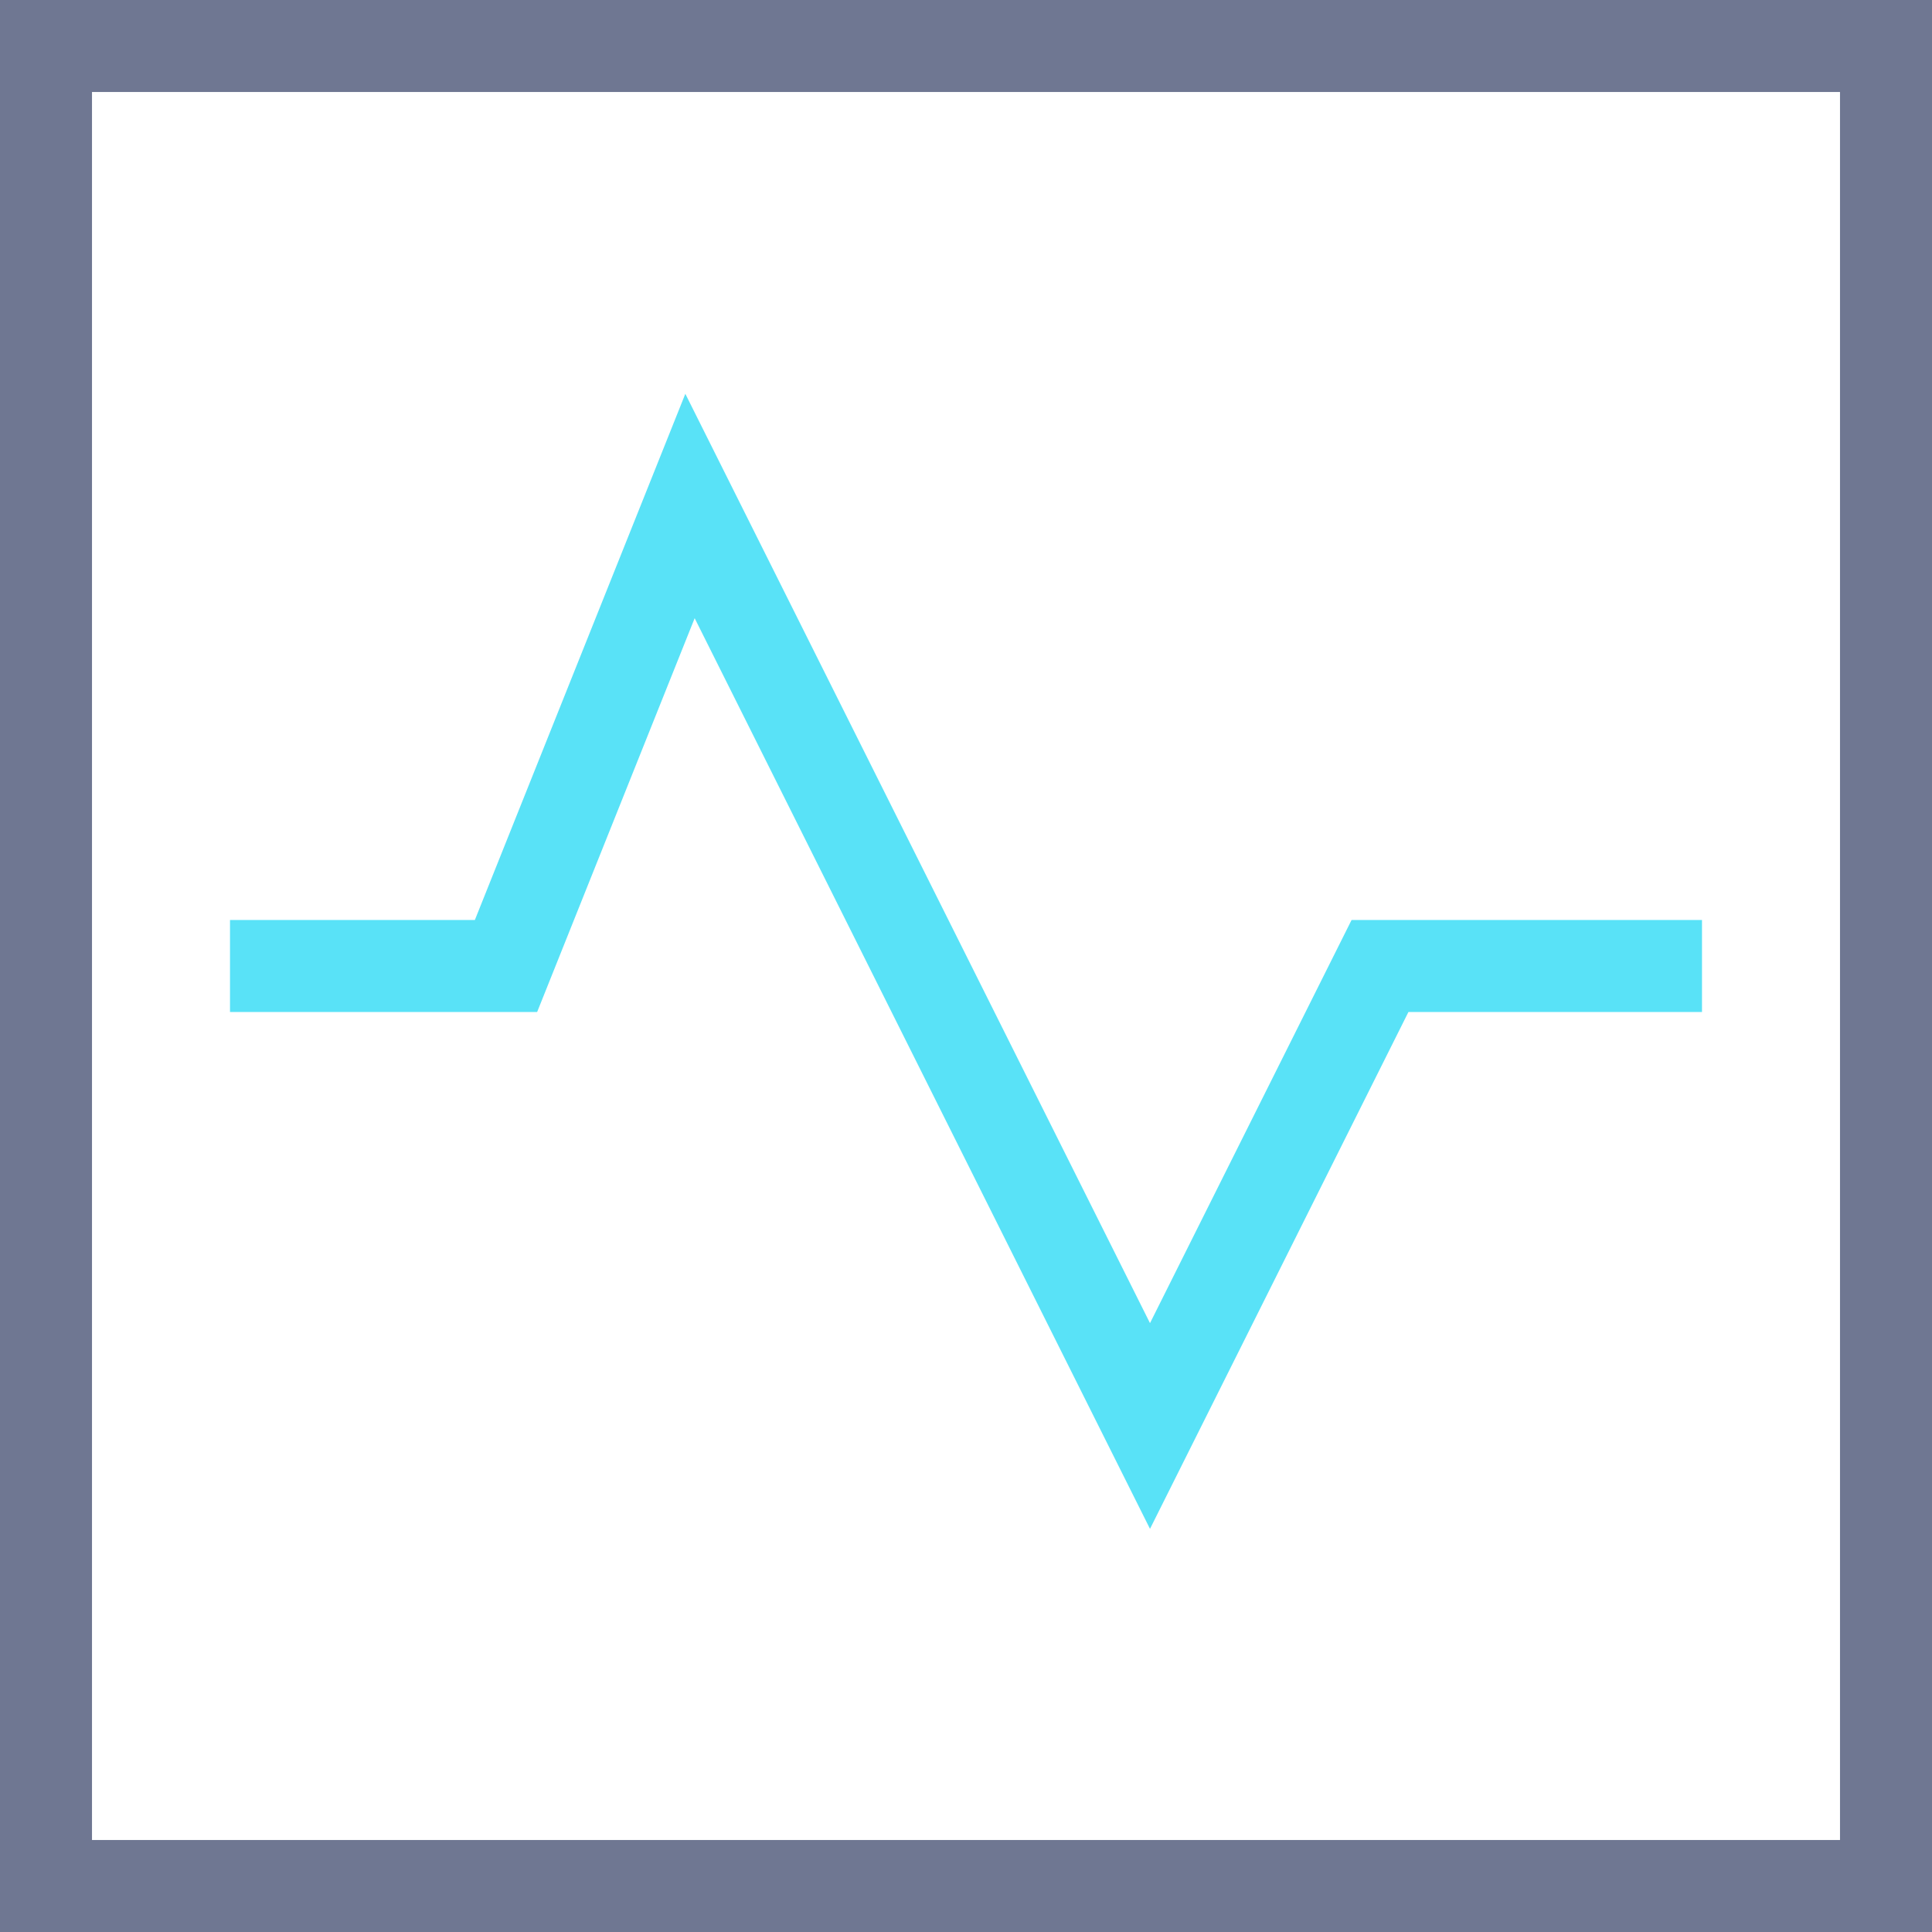<?xml version="1.0" encoding="iso-8859-1"?>
<svg xmlns="http://www.w3.org/2000/svg" width="42" height="42" viewBox="0 0 42 42"><defs><style>.a,.b{fill:none;stroke-linecap:square;stroke-miterlimit:10;stroke-width:2px;}.a{stroke:#6f7792;}.b{stroke:#59e2f7;}</style></defs><g transform="translate(-3 -3)"><rect class="a" width="40" height="40" transform="translate(4 4)"/><path class="b" d="M9,24h5l4-10L28,34l5-10h6"/></g></svg>